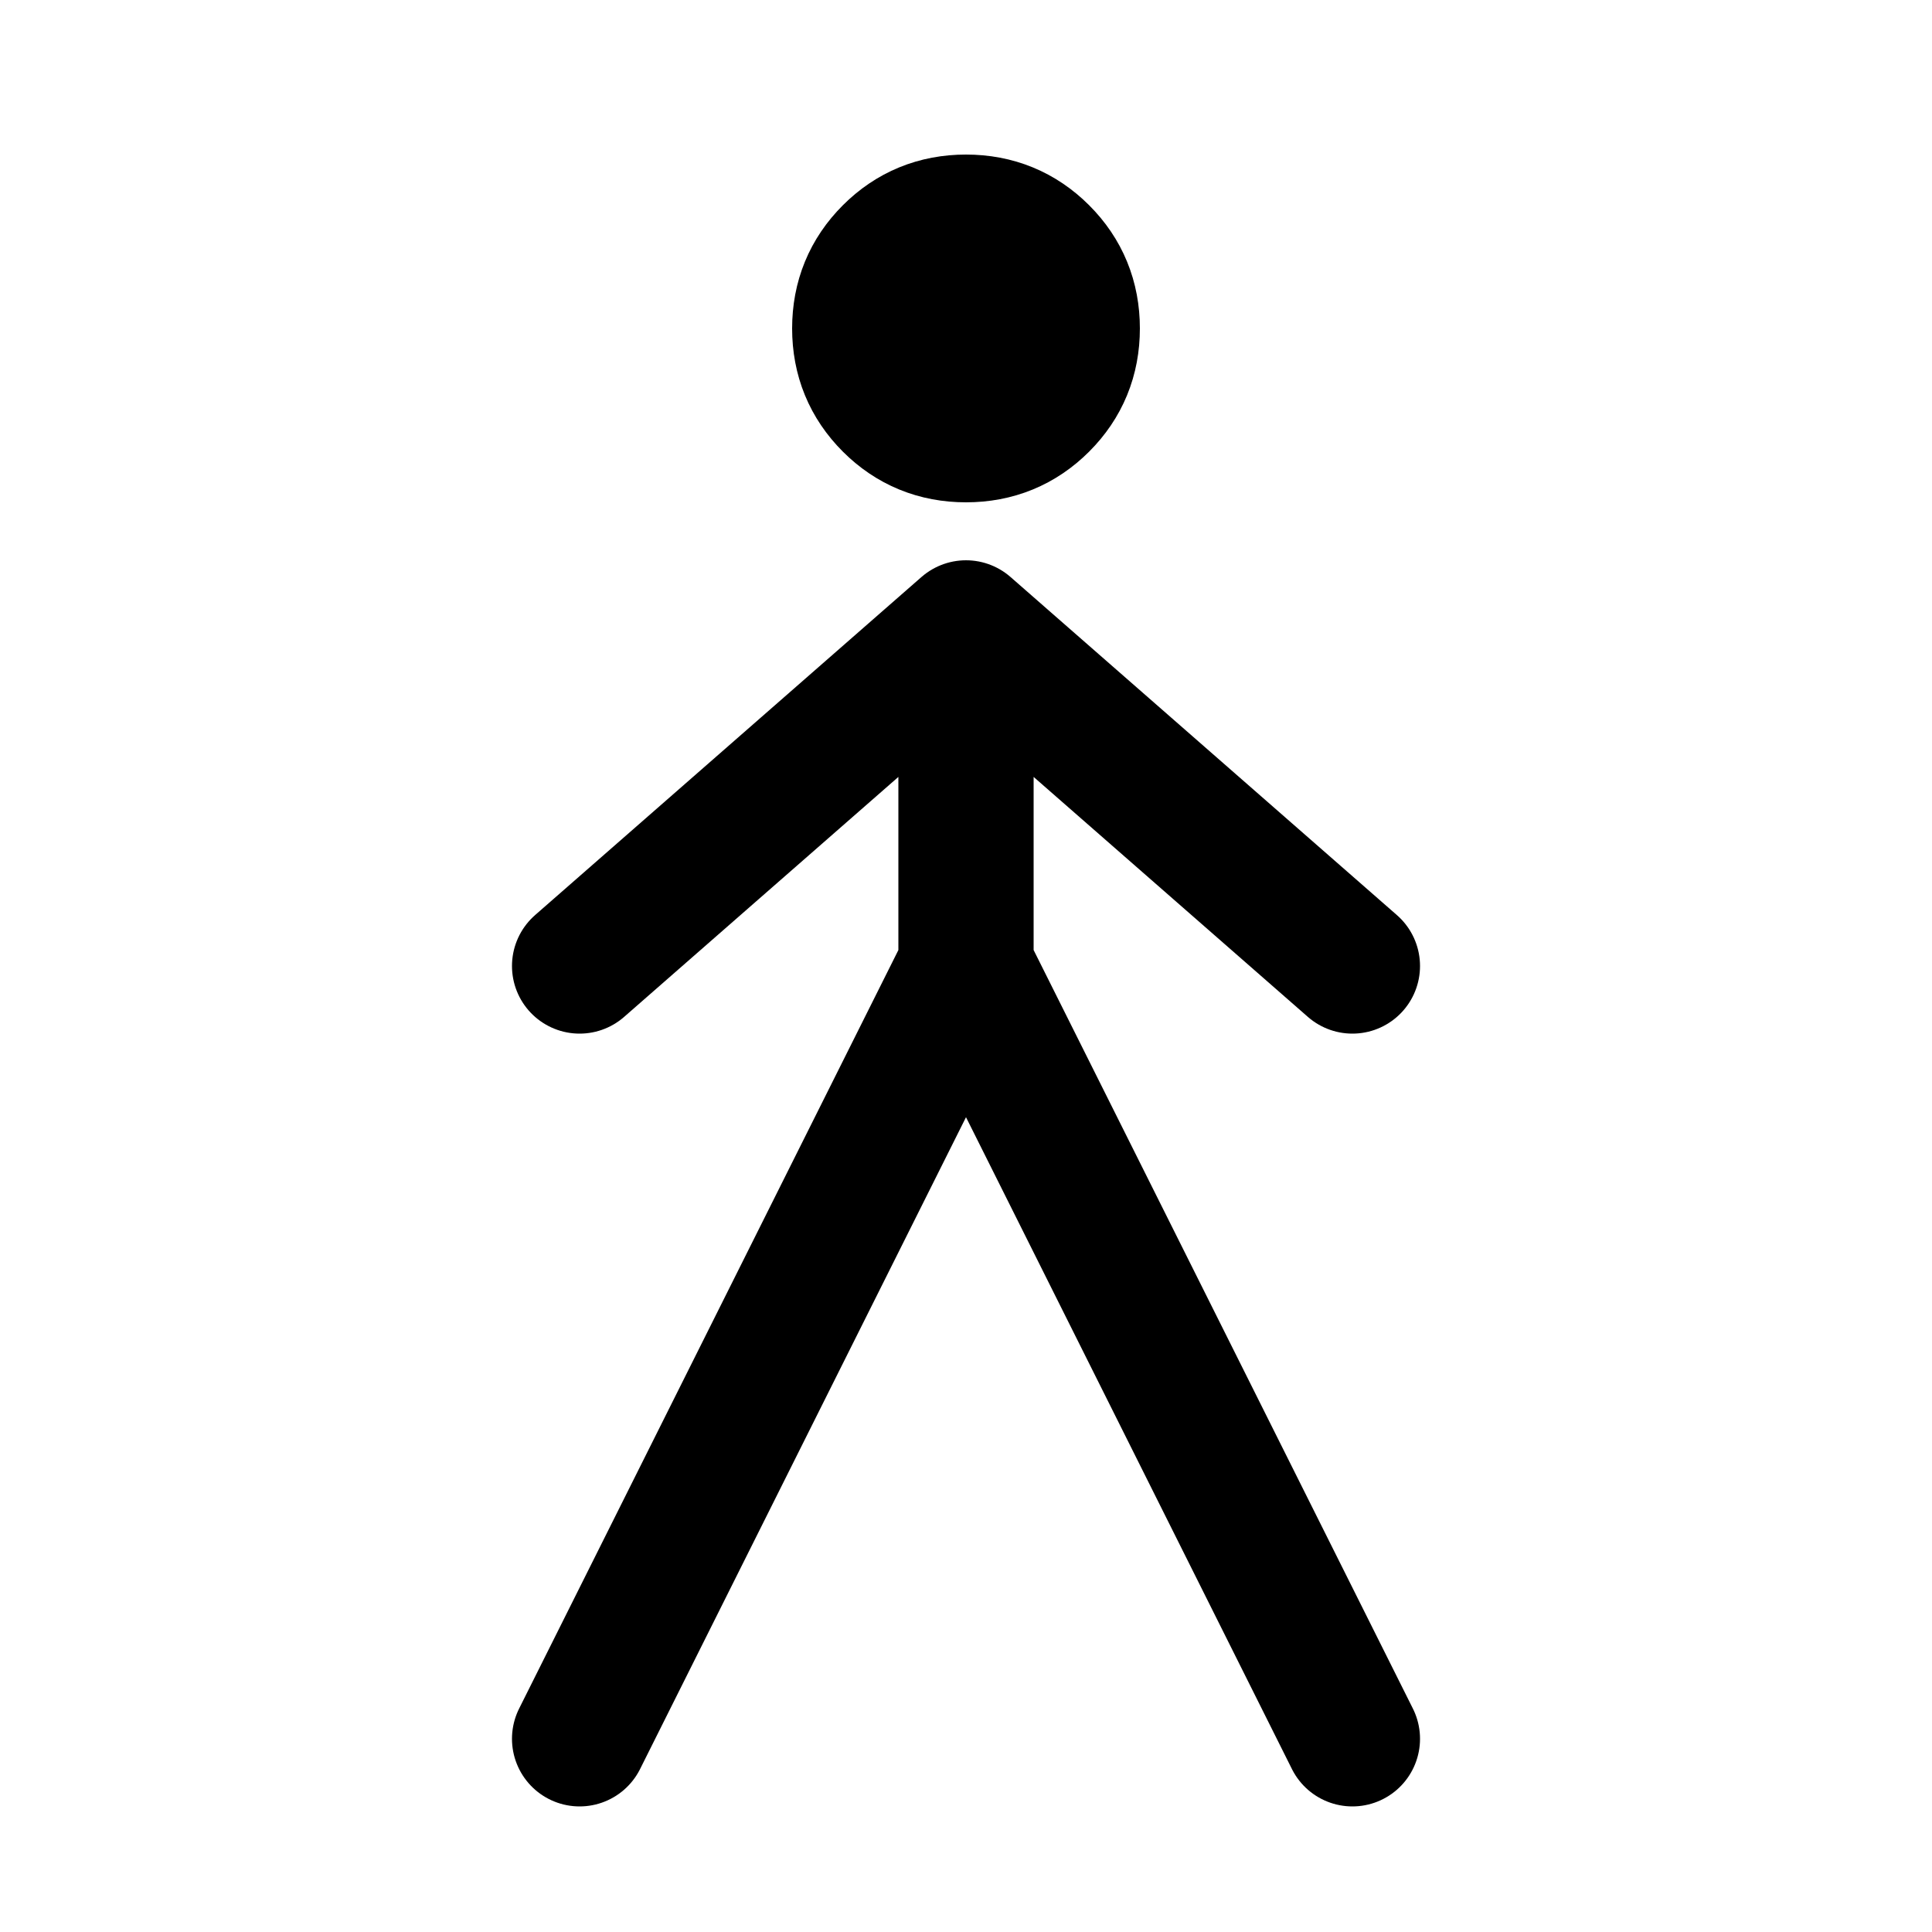 <svg width='100' height='100' xmlns="http://www.w3.org/2000/svg" xmlns:xlink="http://www.w3.org/1999/xlink" version="1.1" preserveAspectRatio="none" x="0px" y="0px" viewBox="0 0 100 100">
<defs><g id="b"><path fill="#000000" stroke="none" d=" M 55.5 17 Q 55.5 14.7 53.9 13.1 52.3 11.5 50 11.5 47.7 11.5 46.1 13.1 44.5 14.7 44.5 17 44.5 19.3 46.1 20.9 47.7 22.5 50 22.5 52.3 22.5 53.9 20.9 55.5 19.3 55.5 17 Z"/></g>
<path id="a" stroke="#000000" stroke-width="7" stroke-linejoin="round" stroke-linecap="round" fill="none" d=" M 55.5 17 Q 55.5 19.3 53.9 20.9 52.3 22.5 50 22.5 47.7 22.5 46.1 20.9 44.5 19.3 44.5 17 44.5 14.7 46.1 13.1 47.7 11.5 50 11.5 52.3 11.5 53.9 13.1 55.5 14.7 55.5 17 Z M 50 35 L 50 50 70 90 M 30 50 L 50 32.5 70 50 M 30 90 L 50 50"/></defs><g transform="matrix( 1, 0, 0, 1, 0,0) "><use xlink:href="#b"/><use xlink:href="#a"/></g>
</svg>